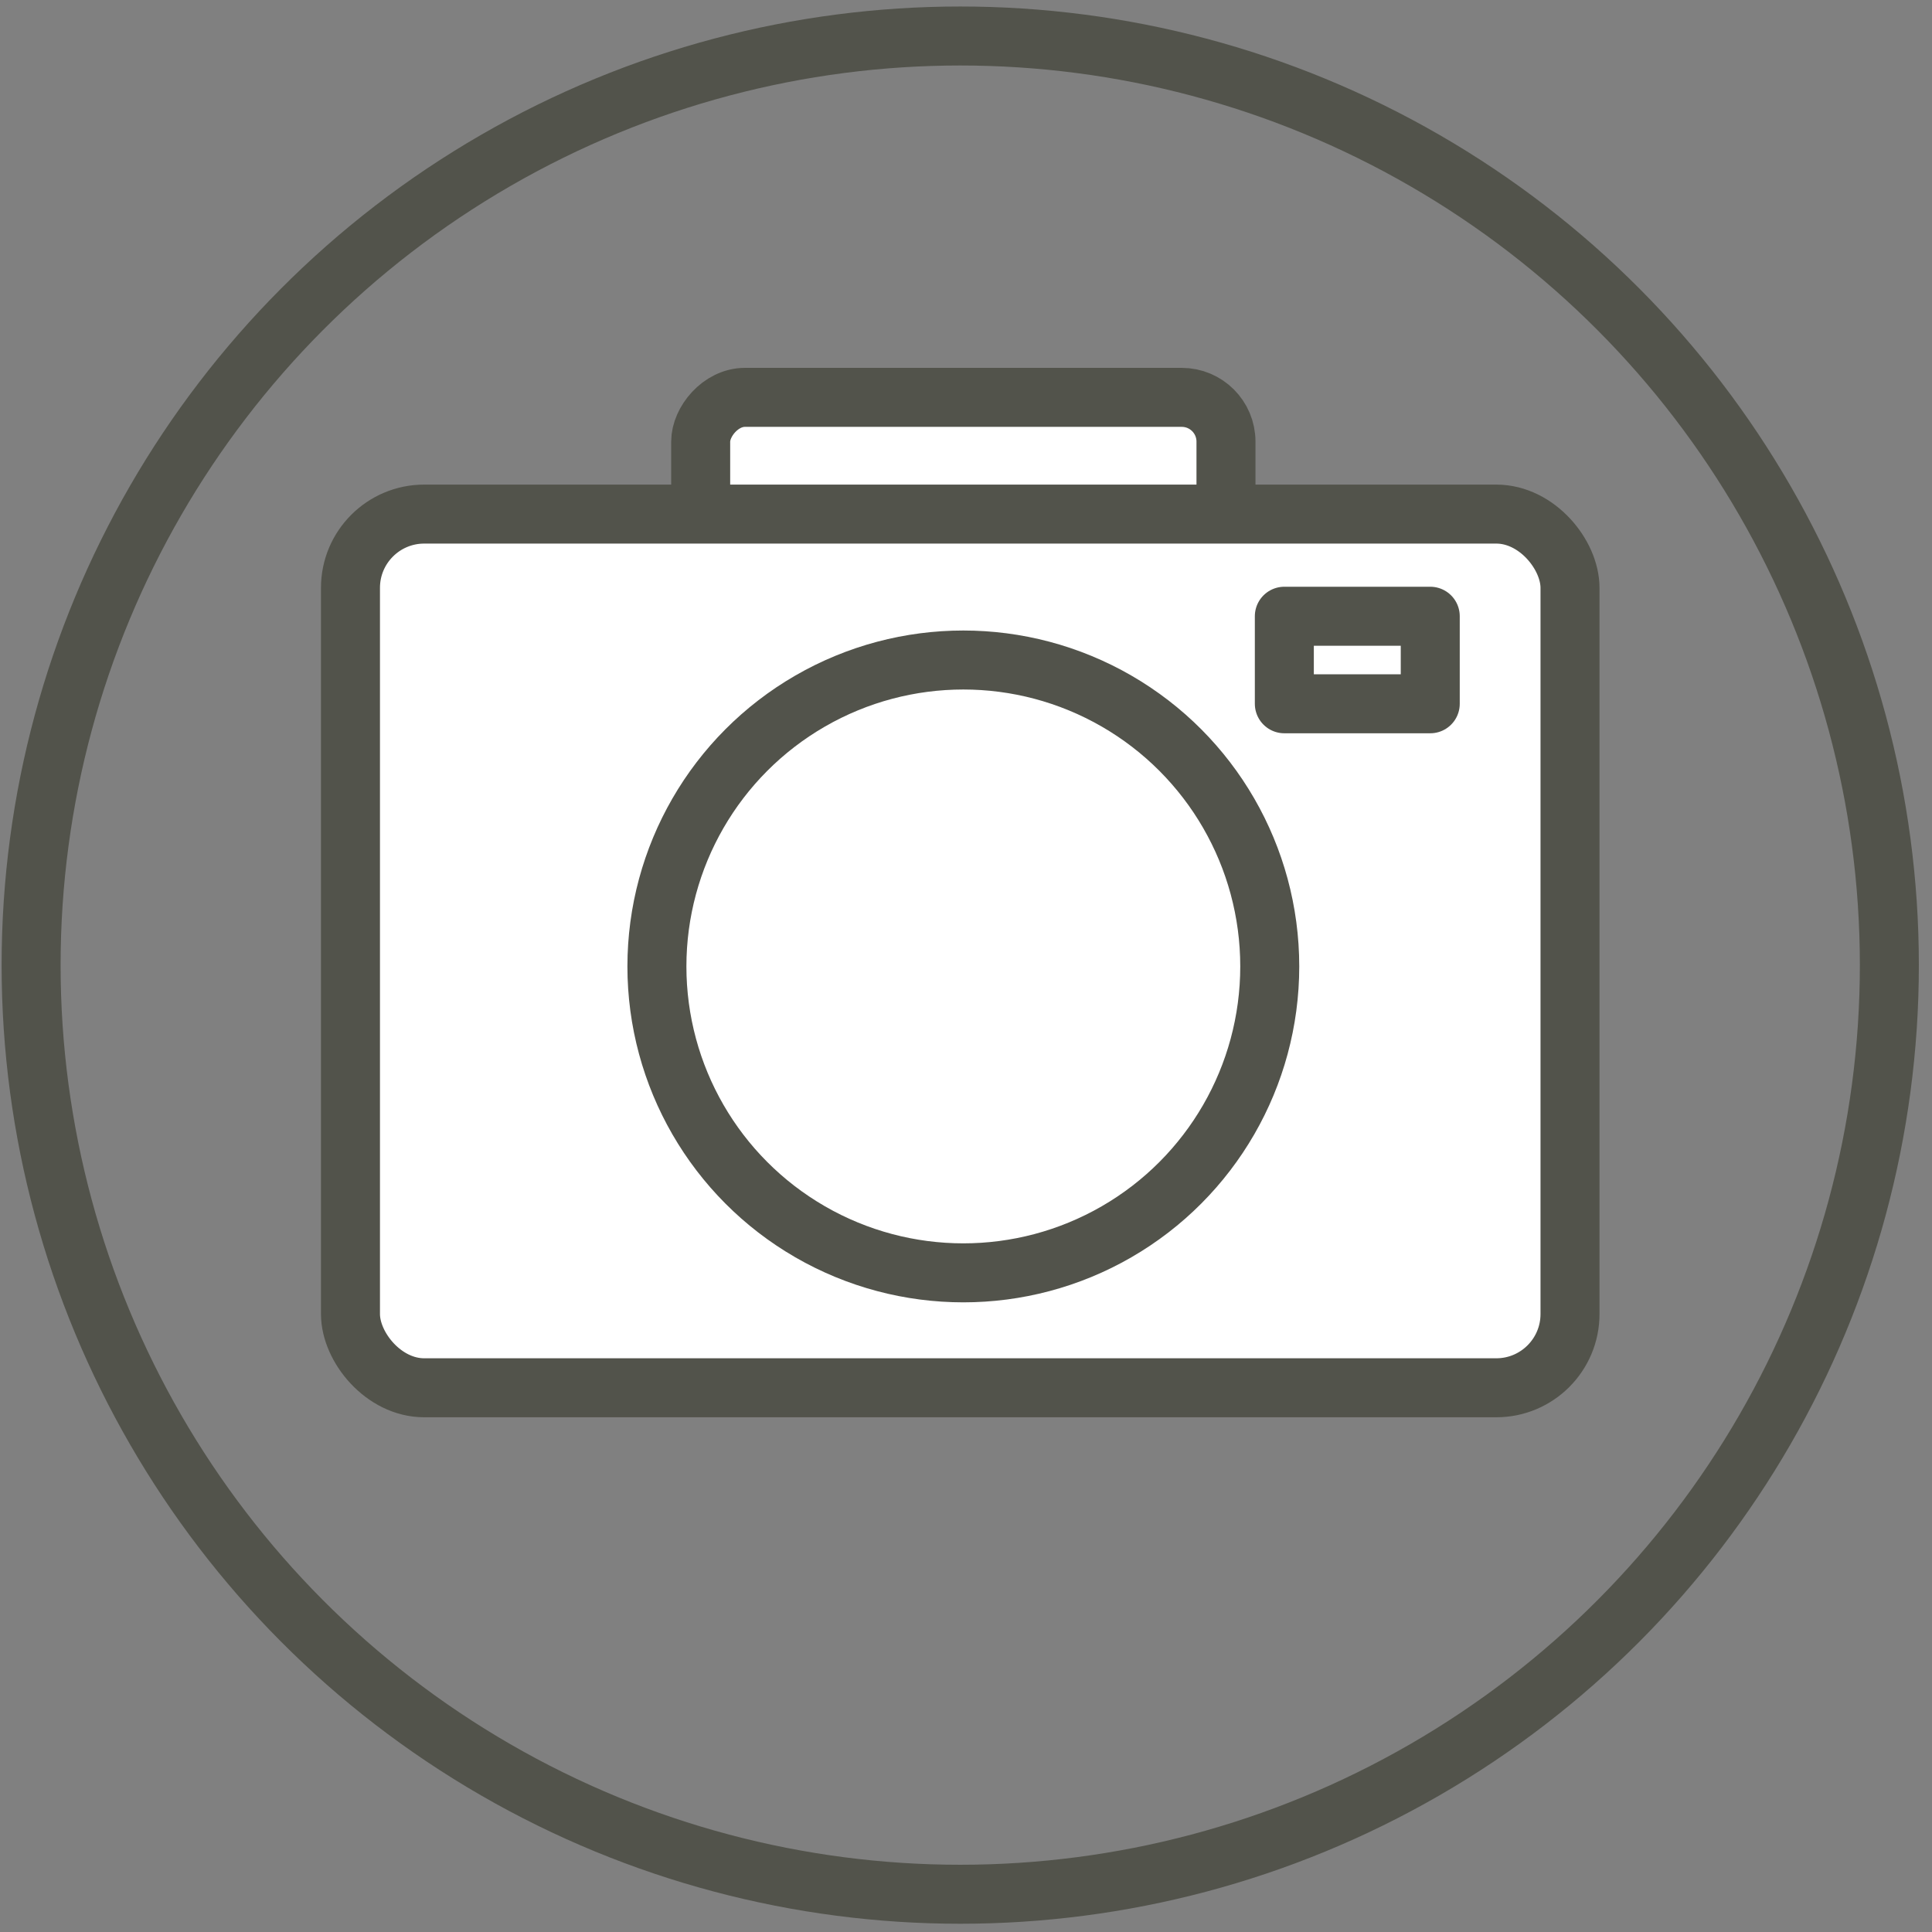 <svg width="131" height="131" viewBox="0 0 131 131" fill="none" xmlns="http://www.w3.org/2000/svg">
<rect x="0" y="0" width="131" height="131" fill="#808080" stroke="none"/>
<circle cx="65.109" cy="65.441" r="63" stroke="#52534B" stroke-width="4" stroke-linejoin="round"/>
<rect width="35.618" height="16.82" rx="3" transform="matrix(1 0 0 -1 47.51 43.763)" fill="white" stroke="#52534B" stroke-width="4" stroke-linejoin="round"/>
<rect x="23.764" y="34.858" width="82.691" height="59.241" rx="5" fill="white" stroke="#52534B" stroke-width="4" stroke-linejoin="round"/>
<circle cx="65.319" cy="65.529" r="20.777" fill="white" stroke="#52534B" stroke-width="4" stroke-linejoin="round"/>
<rect x="87.085" y="41.784" width="9.894" height="5.936" fill="white" stroke="#52534B" stroke-width="4" stroke-linejoin="round"/>
</svg>
